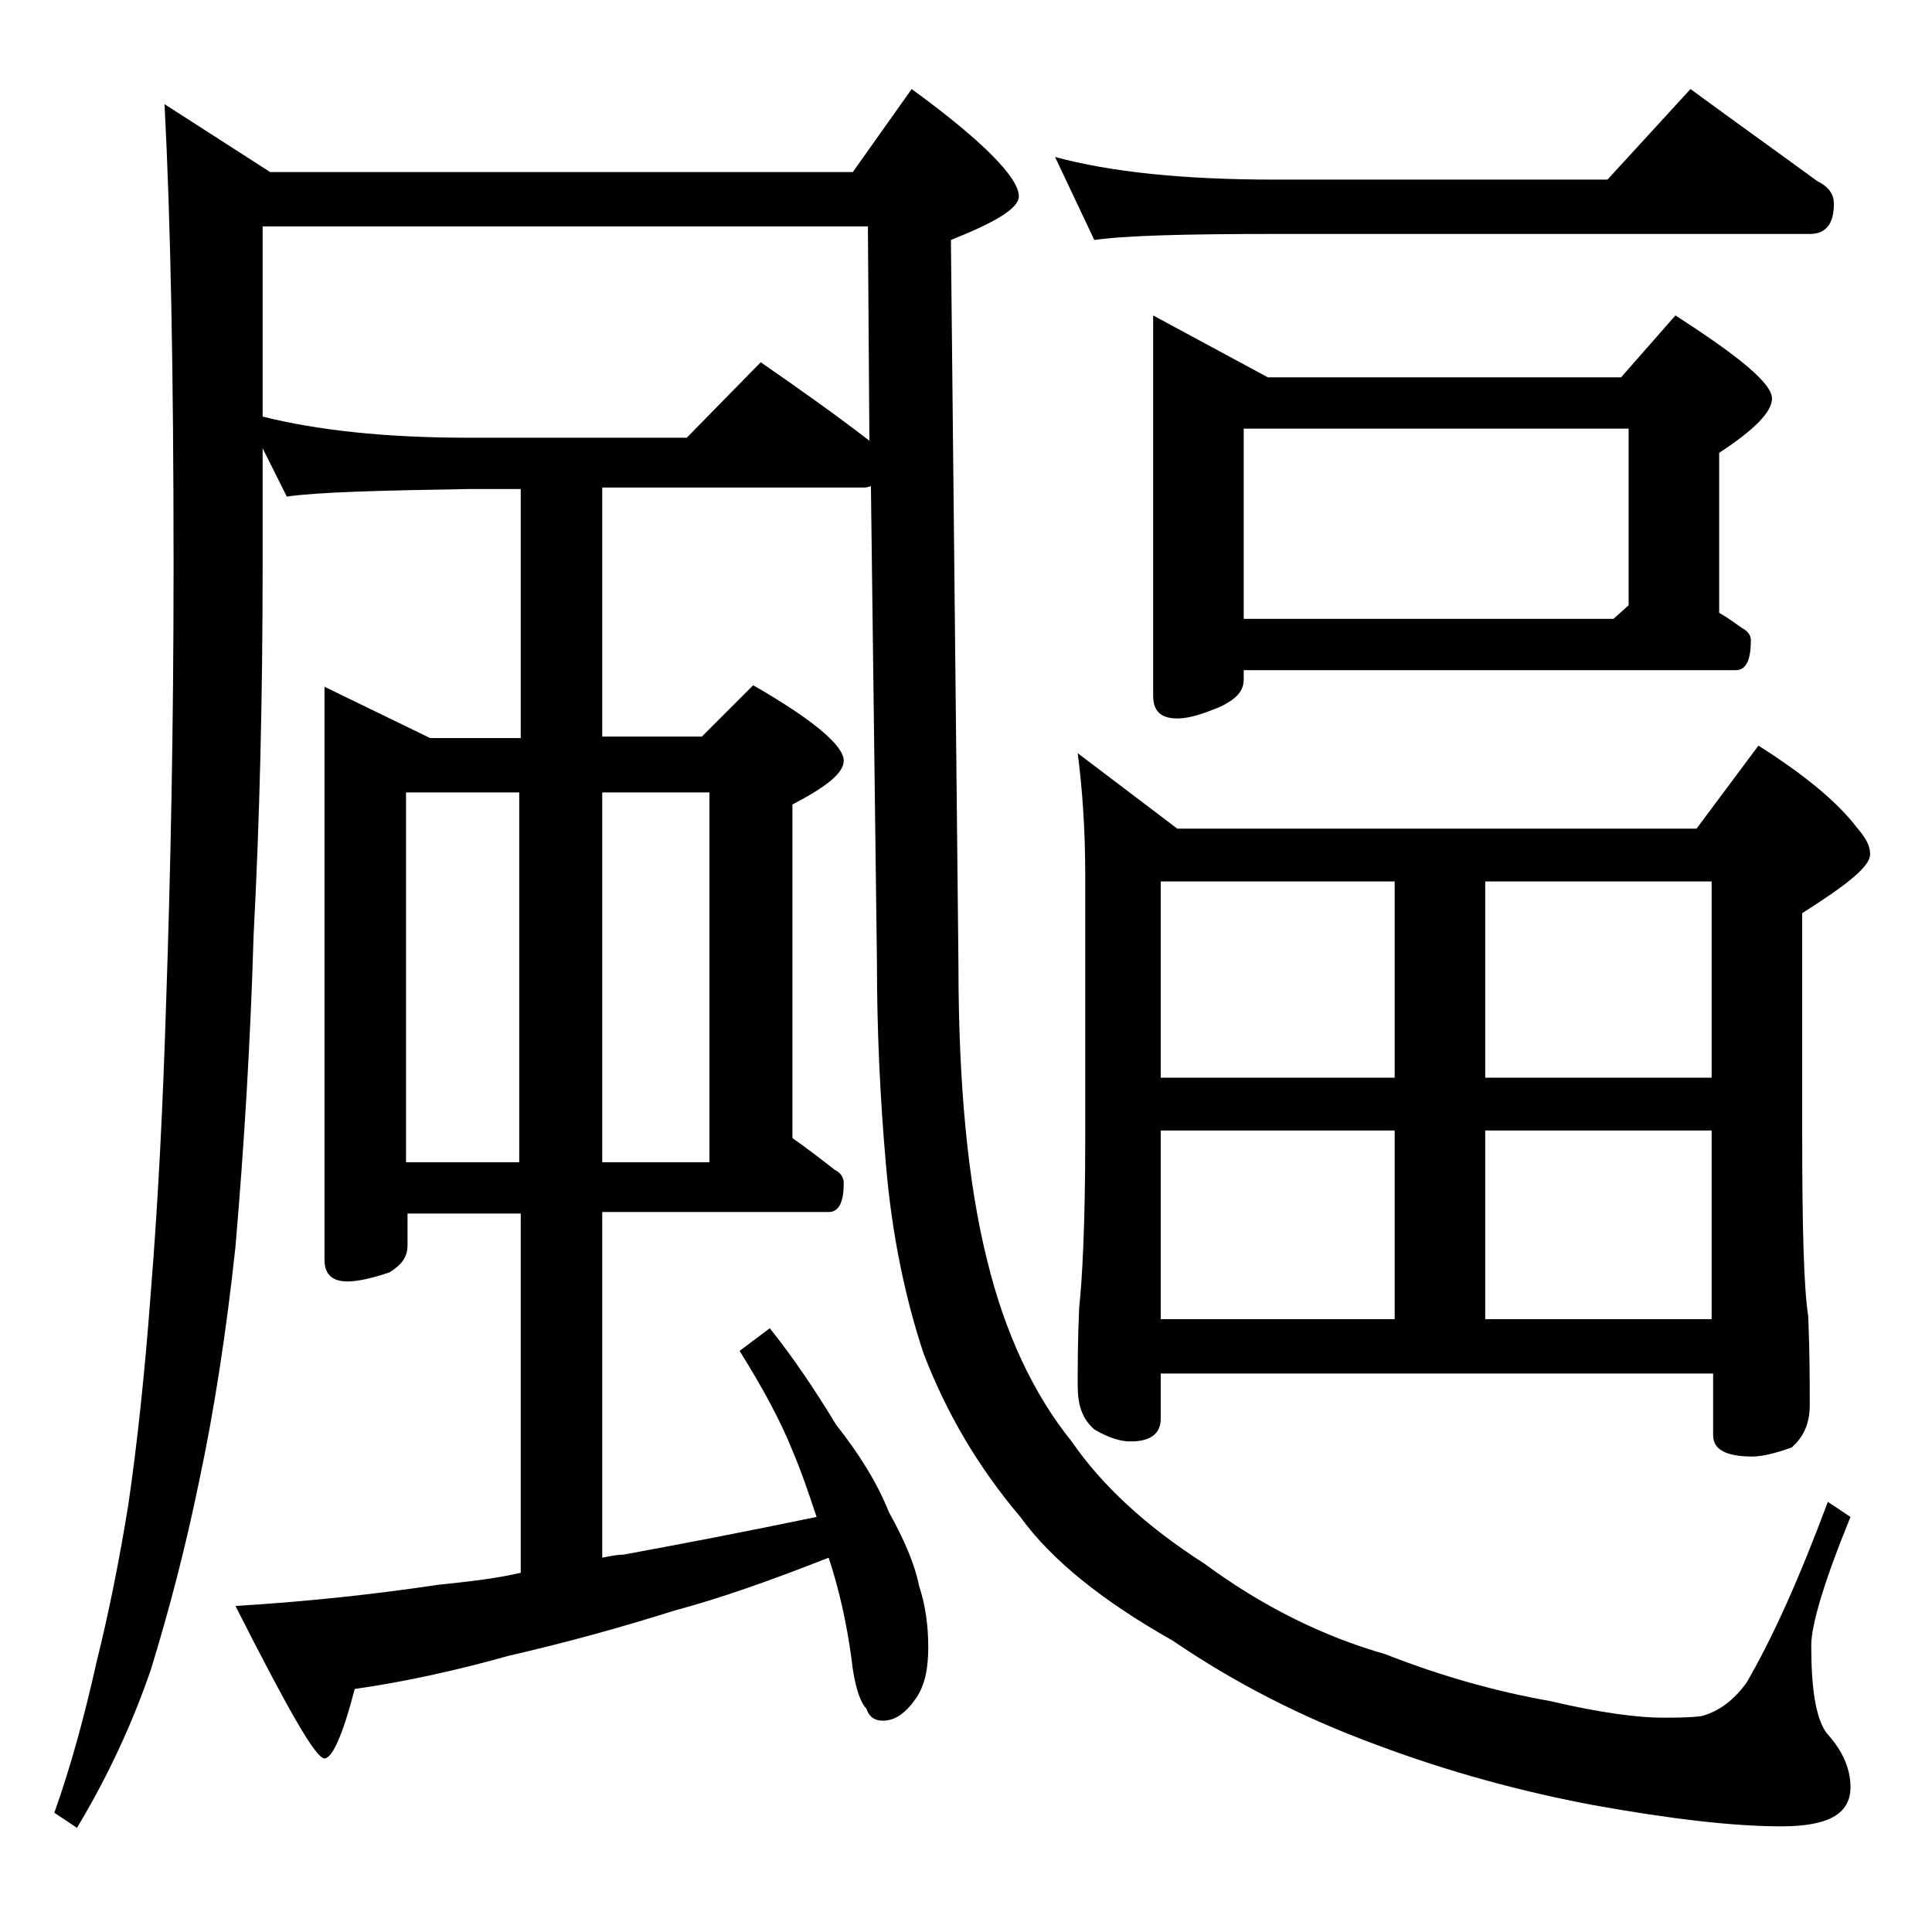 <?xml version="1.0" encoding="utf-8"?>
<!-- Generator: Adobe Illustrator 18.0.0, SVG Export Plug-In . SVG Version: 6.00 Build 0)  -->
<!DOCTYPE svg PUBLIC "-//W3C//DTD SVG 1.1//EN" "http://www.w3.org/Graphics/SVG/1.1/DTD/svg11.dtd">
<svg version="1.1" id="Layer_1" xmlns="http://www.w3.org/2000/svg" xmlns:xlink="http://www.w3.org/1999/xlink" x="0px" y="0px"
	 viewBox="0 0 128 128" enable-background="new 0 0 128 128" xml:space="preserve">
<path d="M10.9,6.9l7,4.5h38.6l3.9-5.5c4.8,3.5,7.1,5.9,7.1,7.1c0,0.8-1.5,1.7-4.5,2.9l0.5,48c0,7.8,0.6,14.4,1.9,19.6
	c1.2,4.9,3.1,8.9,5.6,12c2,2.9,4.9,5.6,8.8,8.1c3.8,2.8,7.8,4.8,12,6c3.8,1.5,7.5,2.5,10.9,3.1c3.4,0.8,5.9,1.1,7.4,1.1
	c0.9,0,1.8,0,2.6-0.1c1.2-0.3,2.2-1.1,3-2.2c1.7-2.9,3.5-6.9,5.4-12l1.5,1c-1.8,4.4-2.6,7.2-2.6,8.5c0,2.9,0.3,4.8,1,5.8
	c1.1,1.2,1.6,2.4,1.6,3.6c0,1.8-1.5,2.6-4.6,2.6c-3.2,0-7.4-0.5-12.4-1.4c-4.8-0.9-9.6-2.2-14.4-4c-4.9-1.8-9.4-4.1-13.5-6.9
	c-4.6-2.6-8-5.3-10.1-8.2c-2.8-3.3-4.9-6.9-6.4-10.8c-1.2-3.6-2.1-7.8-2.5-12.5c-0.4-4.5-0.6-9-0.6-13.4l-0.4-31.6
	c-0.2,0.1-0.4,0.1-0.6,0.1H39.9v16.5h6.6l3.4-3.4c4,2.3,6,4,6,5c0,0.8-1.1,1.7-3.4,2.9v22.1c1,0.7,1.9,1.4,2.8,2.1
	c0.4,0.2,0.6,0.5,0.6,0.9c0,1.2-0.3,1.9-1,1.9h-15v22.9c0.5-0.1,1-0.2,1.4-0.2c3.8-0.7,8-1.5,12.8-2.5c-0.5-1.5-1-3-1.6-4.4
	c-0.8-2-2-4.2-3.5-6.6L51,88c1.6,2,3,4.1,4.4,6.4c1.5,1.9,2.7,3.8,3.5,5.8c1,1.8,1.7,3.4,2,4.9c0.4,1.2,0.6,2.6,0.6,4
	c0,1.4-0.2,2.5-0.8,3.4c-0.7,1-1.4,1.5-2.2,1.5c-0.5,0-0.9-0.2-1.1-0.8c-0.4-0.4-0.8-1.5-1-3.4c-0.3-2.2-0.8-4.5-1.5-6.6
	c-3.8,1.5-7.2,2.7-10.2,3.5c-3.8,1.2-7.5,2.2-11,3c-3.2,0.9-6.7,1.7-10.2,2.2c-0.8,3.1-1.5,4.6-2,4.6c-0.6,0-2.5-3.4-5.9-10.1
	c4.9-0.3,9.4-0.8,13.4-1.4c1.9-0.2,3.8-0.4,5.5-0.8V80.4h-7.5v2.1c0,0.8-0.4,1.3-1.2,1.8c-1.2,0.4-2.1,0.6-2.8,0.6
	c-1,0-1.5-0.5-1.5-1.4v-38l7,3.4h6V32.4H31c-5.9,0.1-9.9,0.2-12,0.5l-1.6-3.2v7.8c0,8.8-0.2,16.9-0.6,24.5
	c-0.2,6.8-0.6,13.6-1.2,20.6c-0.6,5.6-1.4,10.8-2.4,15.5c-0.9,4.4-2,8.6-3.2,12.5c-1.2,3.5-2.8,7-4.9,10.5l-1.5-1
	c1.1-3.1,2-6.4,2.8-10c0.8-3.2,1.5-6.7,2.1-10.4c0.6-4.1,1.1-8.8,1.5-14.2c0.5-6.2,0.8-12.5,1-18.9c0.3-8.7,0.5-18.4,0.5-29.1
	C11.5,24.7,11.3,14.5,10.9,6.9z M17.4,27.6C21,28.5,25.5,29,31,29h14.5l4.9-5c2.6,1.8,5,3.5,7.2,5.2L57.5,15H17.4V27.6z M26.9,77
	h7.5V52.5h-7.5V77z M39.9,52.5V77H47V52.5H39.9z M69.9,10.4c3.7,1,8.5,1.5,14.6,1.5h22l5.5-6c3,2.2,5.8,4.2,8.4,6.1
	c0.8,0.4,1.1,0.9,1.1,1.5c0,1.3-0.5,2-1.6,2H84.5c-5.9,0-9.9,0.1-12,0.4L69.9,10.4z M71.4,49.9l6.6,5h34.4l4.1-5.5
	c3,1.9,5.2,3.7,6.5,5.4c0.6,0.7,0.9,1.2,0.9,1.8c0,0.8-1.5,2-4.5,3.9v14.5c0,6.2,0.1,10.3,0.4,12.2c0.1,2.4,0.1,4.4,0.1,5.9
	c0,1.2-0.4,2.1-1.2,2.8c-1.1,0.4-2,0.6-2.6,0.6c-1.8,0-2.6-0.5-2.6-1.4v-4.1H76.9V94c0,1-0.7,1.5-2,1.5c-0.6,0-1.4-0.2-2.4-0.8
	c-0.8-0.7-1.1-1.6-1.1-2.9s0-3,0.1-5.2c0.2-1.8,0.4-5.5,0.4-11.2V58C71.9,54.9,71.7,52.2,71.4,49.9z M76.4,20.9L84,25h23.4l3.6-4.1
	c4.2,2.7,6.4,4.5,6.4,5.5c0,0.9-1.2,2.1-3.5,3.6v10.6c0.7,0.4,1.2,0.8,1.5,1c0.4,0.2,0.6,0.5,0.6,0.8c0,1.3-0.3,2-1,2H82.4V45
	c0,0.8-0.5,1.3-1.5,1.8c-1.2,0.5-2.1,0.8-2.9,0.8c-1.1,0-1.6-0.5-1.6-1.5V20.9z M76.9,71.4h15.5v-13H76.9V71.4z M76.9,87.4h15.5
	V74.9H76.9V87.4z M82.4,41h24.5l1-0.9V28.4H82.4V41z M98.4,58.4v13h15v-13H98.4z M98.4,87.4h15V74.9h-15V87.4z"/>
</svg>
